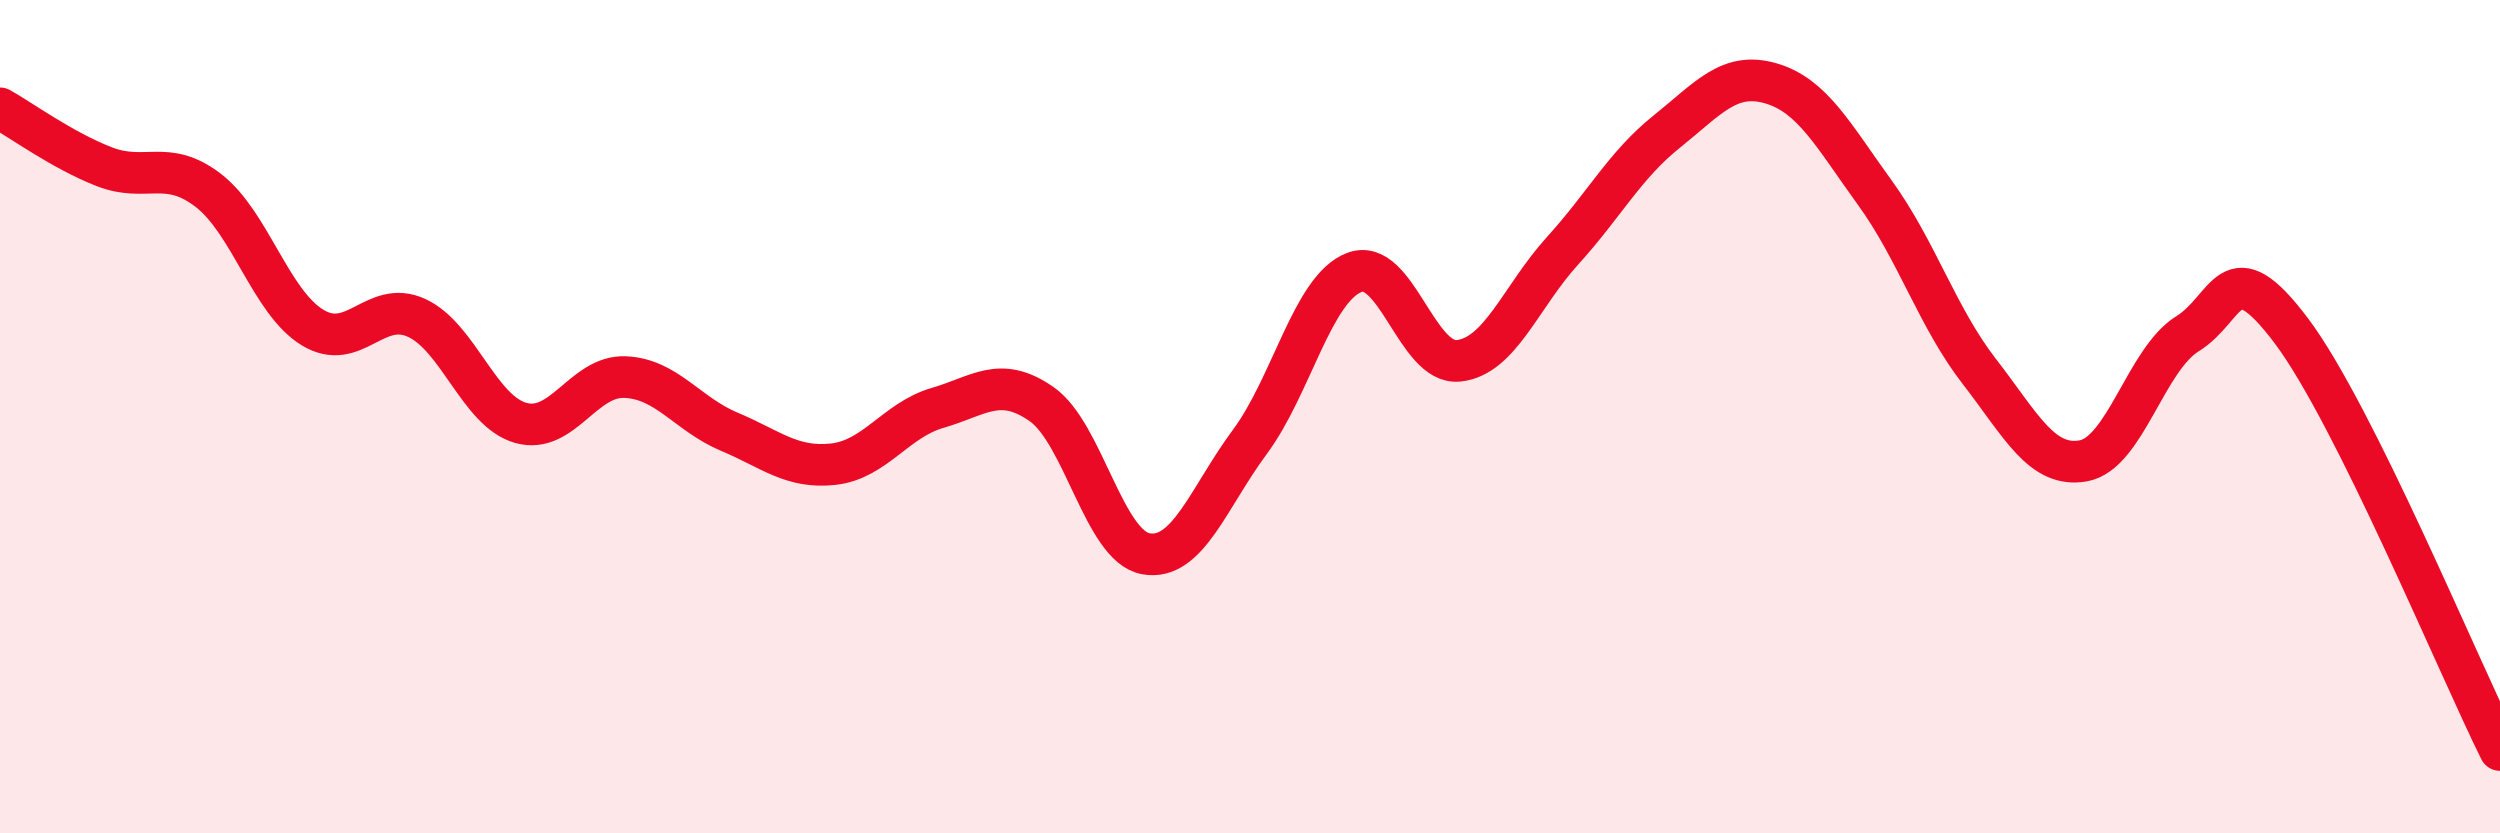 
    <svg width="60" height="20" viewBox="0 0 60 20" xmlns="http://www.w3.org/2000/svg">
      <path
        d="M 0,2.6 C 0.5,2.88 1.5,3.61 2.5,4 C 3.5,4.39 4,3.8 5,4.57 C 6,5.34 6.5,7.25 7.5,7.86 C 8.5,8.47 9,7.17 10,7.63 C 11,8.09 11.5,9.87 12.5,10.15 C 13.5,10.43 14,9.01 15,9.05 C 16,9.09 16.5,9.94 17.5,10.36 C 18.5,10.78 19,11.25 20,11.14 C 21,11.03 21.5,10.08 22.5,9.79 C 23.5,9.5 24,9 25,9.7 C 26,10.4 26.5,13.11 27.5,13.29 C 28.5,13.47 29,11.95 30,10.6 C 31,9.25 31.5,6.93 32.5,6.54 C 33.5,6.15 34,8.76 35,8.66 C 36,8.56 36.5,7.12 37.5,6.02 C 38.5,4.92 39,3.96 40,3.16 C 41,2.36 41.5,1.71 42.5,2 C 43.5,2.29 44,3.25 45,4.63 C 46,6.01 46.5,7.62 47.5,8.91 C 48.5,10.2 49,11.24 50,11.06 C 51,10.88 51.5,8.63 52.5,8.01 C 53.5,7.39 53.5,5.95 55,7.95 C 56.5,9.95 59,15.99 60,18L60 20L0 20Z"
        fill="#EB0A25"
        opacity="0.1"
        stroke-linecap="round"
        stroke-linejoin="round"
      />
      <path
        d="M 0,2.6 C 0.5,2.88 1.5,3.61 2.5,4 C 3.5,4.39 4,3.8 5,4.57 C 6,5.34 6.5,7.25 7.5,7.86 C 8.5,8.47 9,7.17 10,7.63 C 11,8.09 11.5,9.87 12.5,10.15 C 13.5,10.43 14,9.01 15,9.05 C 16,9.09 16.5,9.94 17.5,10.36 C 18.5,10.78 19,11.25 20,11.14 C 21,11.03 21.5,10.08 22.5,9.79 C 23.5,9.5 24,9 25,9.7 C 26,10.4 26.5,13.11 27.5,13.29 C 28.5,13.47 29,11.95 30,10.6 C 31,9.25 31.5,6.93 32.5,6.54 C 33.5,6.15 34,8.76 35,8.66 C 36,8.56 36.5,7.12 37.5,6.02 C 38.5,4.92 39,3.96 40,3.16 C 41,2.36 41.5,1.71 42.5,2 C 43.5,2.29 44,3.25 45,4.63 C 46,6.01 46.5,7.62 47.5,8.91 C 48.5,10.2 49,11.24 50,11.06 C 51,10.88 51.5,8.63 52.5,8.01 C 53.5,7.39 53.5,5.95 55,7.95 C 56.5,9.95 59,15.99 60,18"
        stroke="#EB0A25"
        stroke-width="1"
        fill="none"
        stroke-linecap="round"
        stroke-linejoin="round"
      />
    </svg>
  